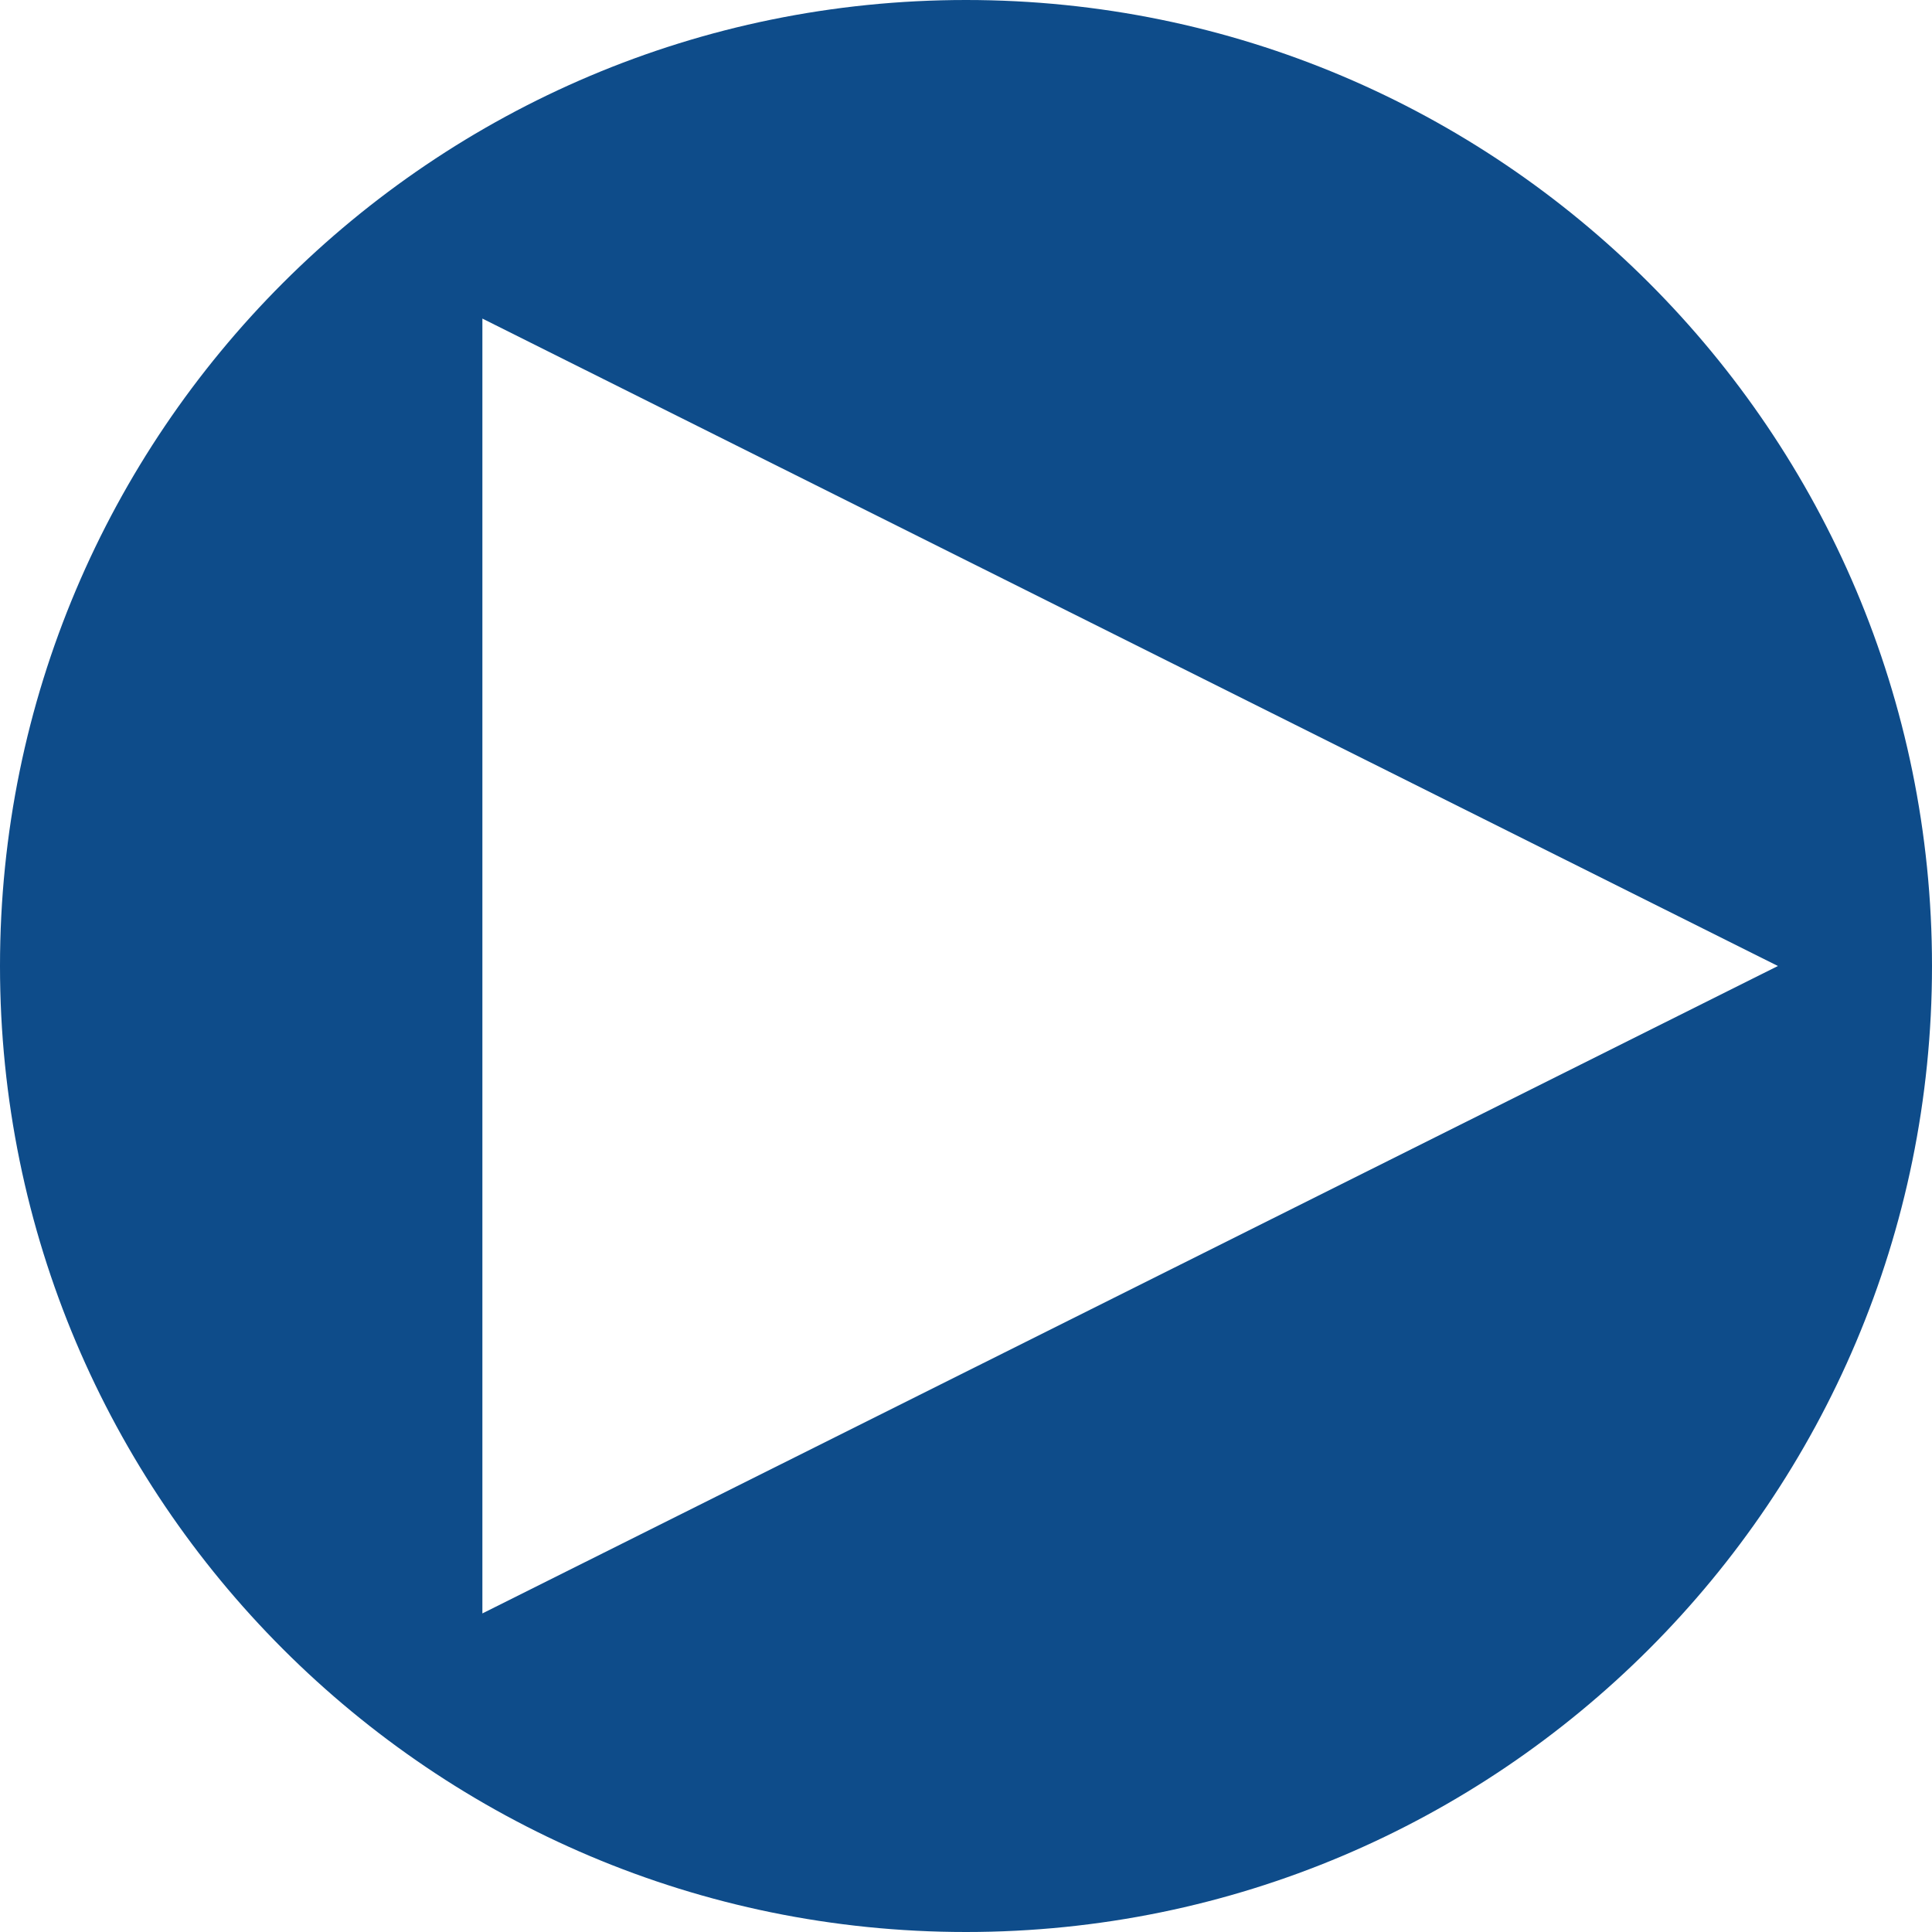 <?xml version="1.0" encoding="UTF-8"?><svg id="Layer_1" xmlns="http://www.w3.org/2000/svg" viewBox="0 0 457.14 457.14"><defs><style>.cls-1{fill:#0e4c8a;}</style></defs><g id="play_alt"><path class="cls-1" d="M228.57,0C102.34,0,0,102.34,0,228.57s102.34,228.57,228.57,228.57,228.57-102.34,228.57-228.57S354.8,0,228.57,0ZM114.14,381.76V75.38l306.54,153.19L114.14,381.76Z"/></g></svg>